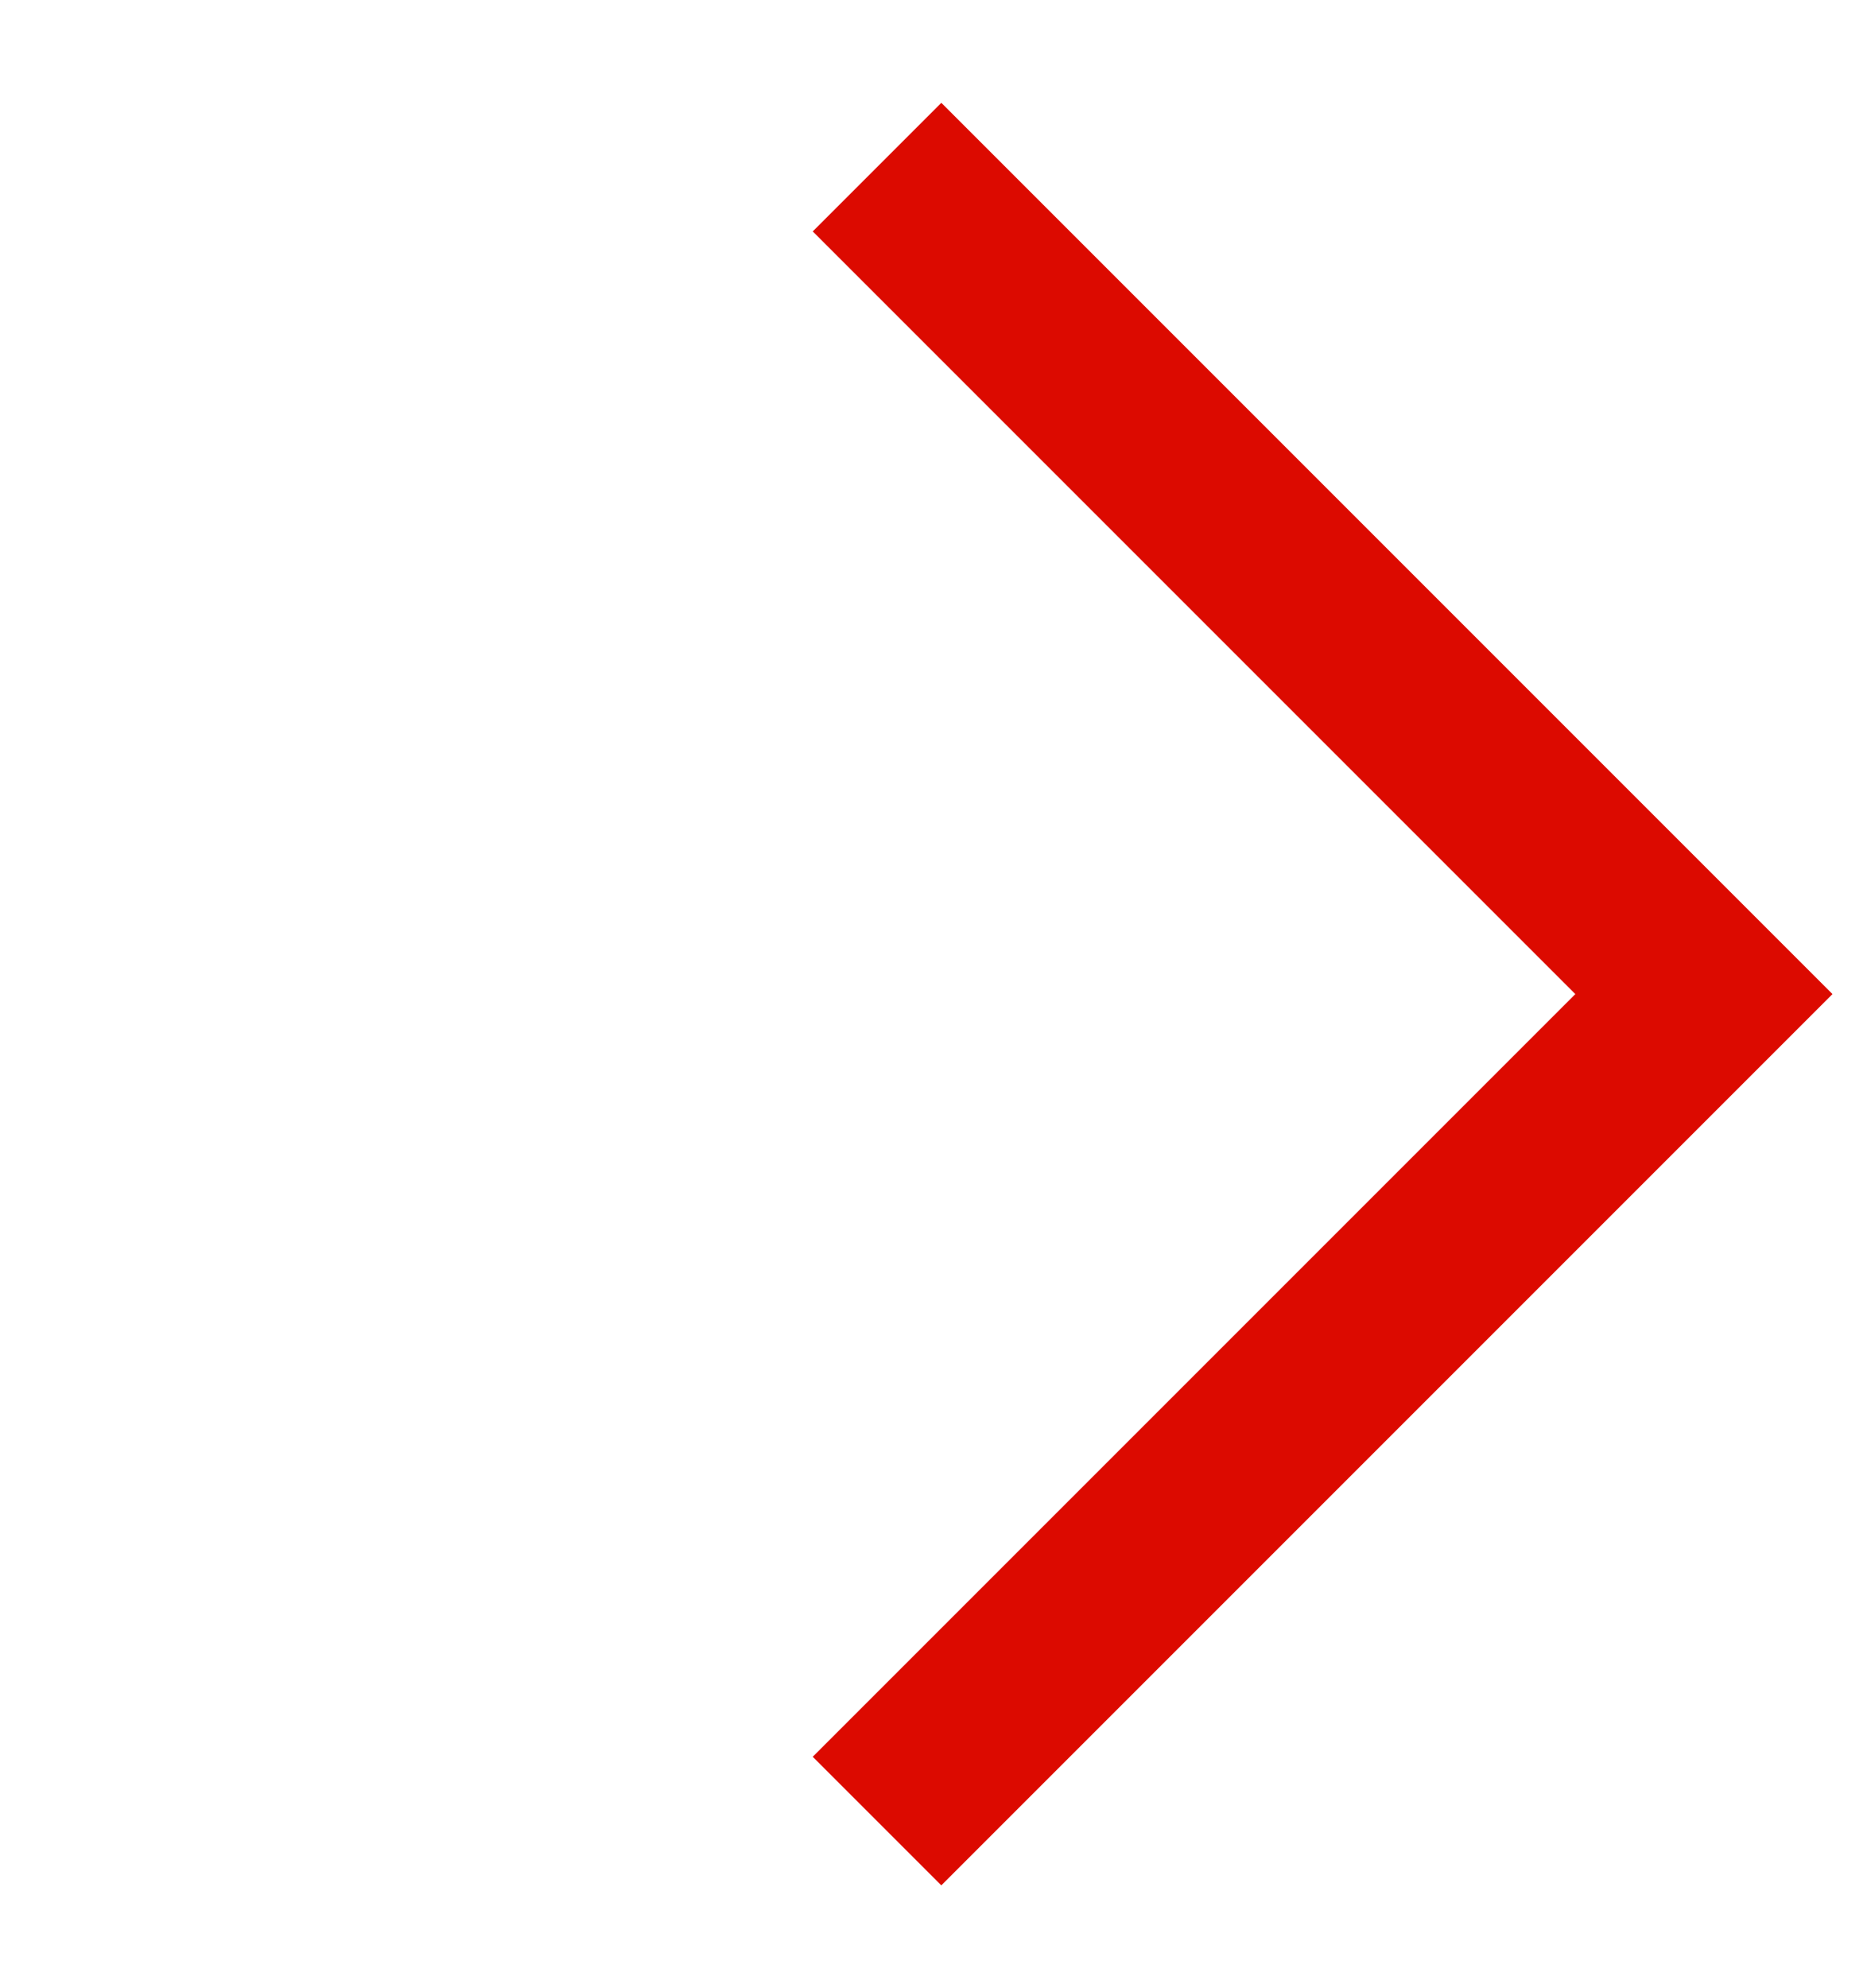 <?xml version="1.0" encoding="UTF-8"?>
<svg width="16px" height="17px" viewBox="0 0 16 17" version="1.1" xmlns="http://www.w3.org/2000/svg" xmlns:xlink="http://www.w3.org/1999/xlink">
    <title>ic_arrow_right</title>
    <g id="Symbols" stroke="none" stroke-width="1" fill="none" fill-rule="evenodd">
        <g id="ic_arrow_right" transform="translate(7.5, 8.5) rotate(-90) translate(-7.5, -8.5) translate(0.429, 1.429)" stroke="#DC0A00" stroke-width="1.555">
            <polyline id="Path-2-Copy" transform="translate(7.071, 7.071) rotate(45) translate(-7.071, -7.071) " points="2.071 12.071 12.071 12.071 12.071 2.071"></polyline>
        </g>
    </g>
</svg>
